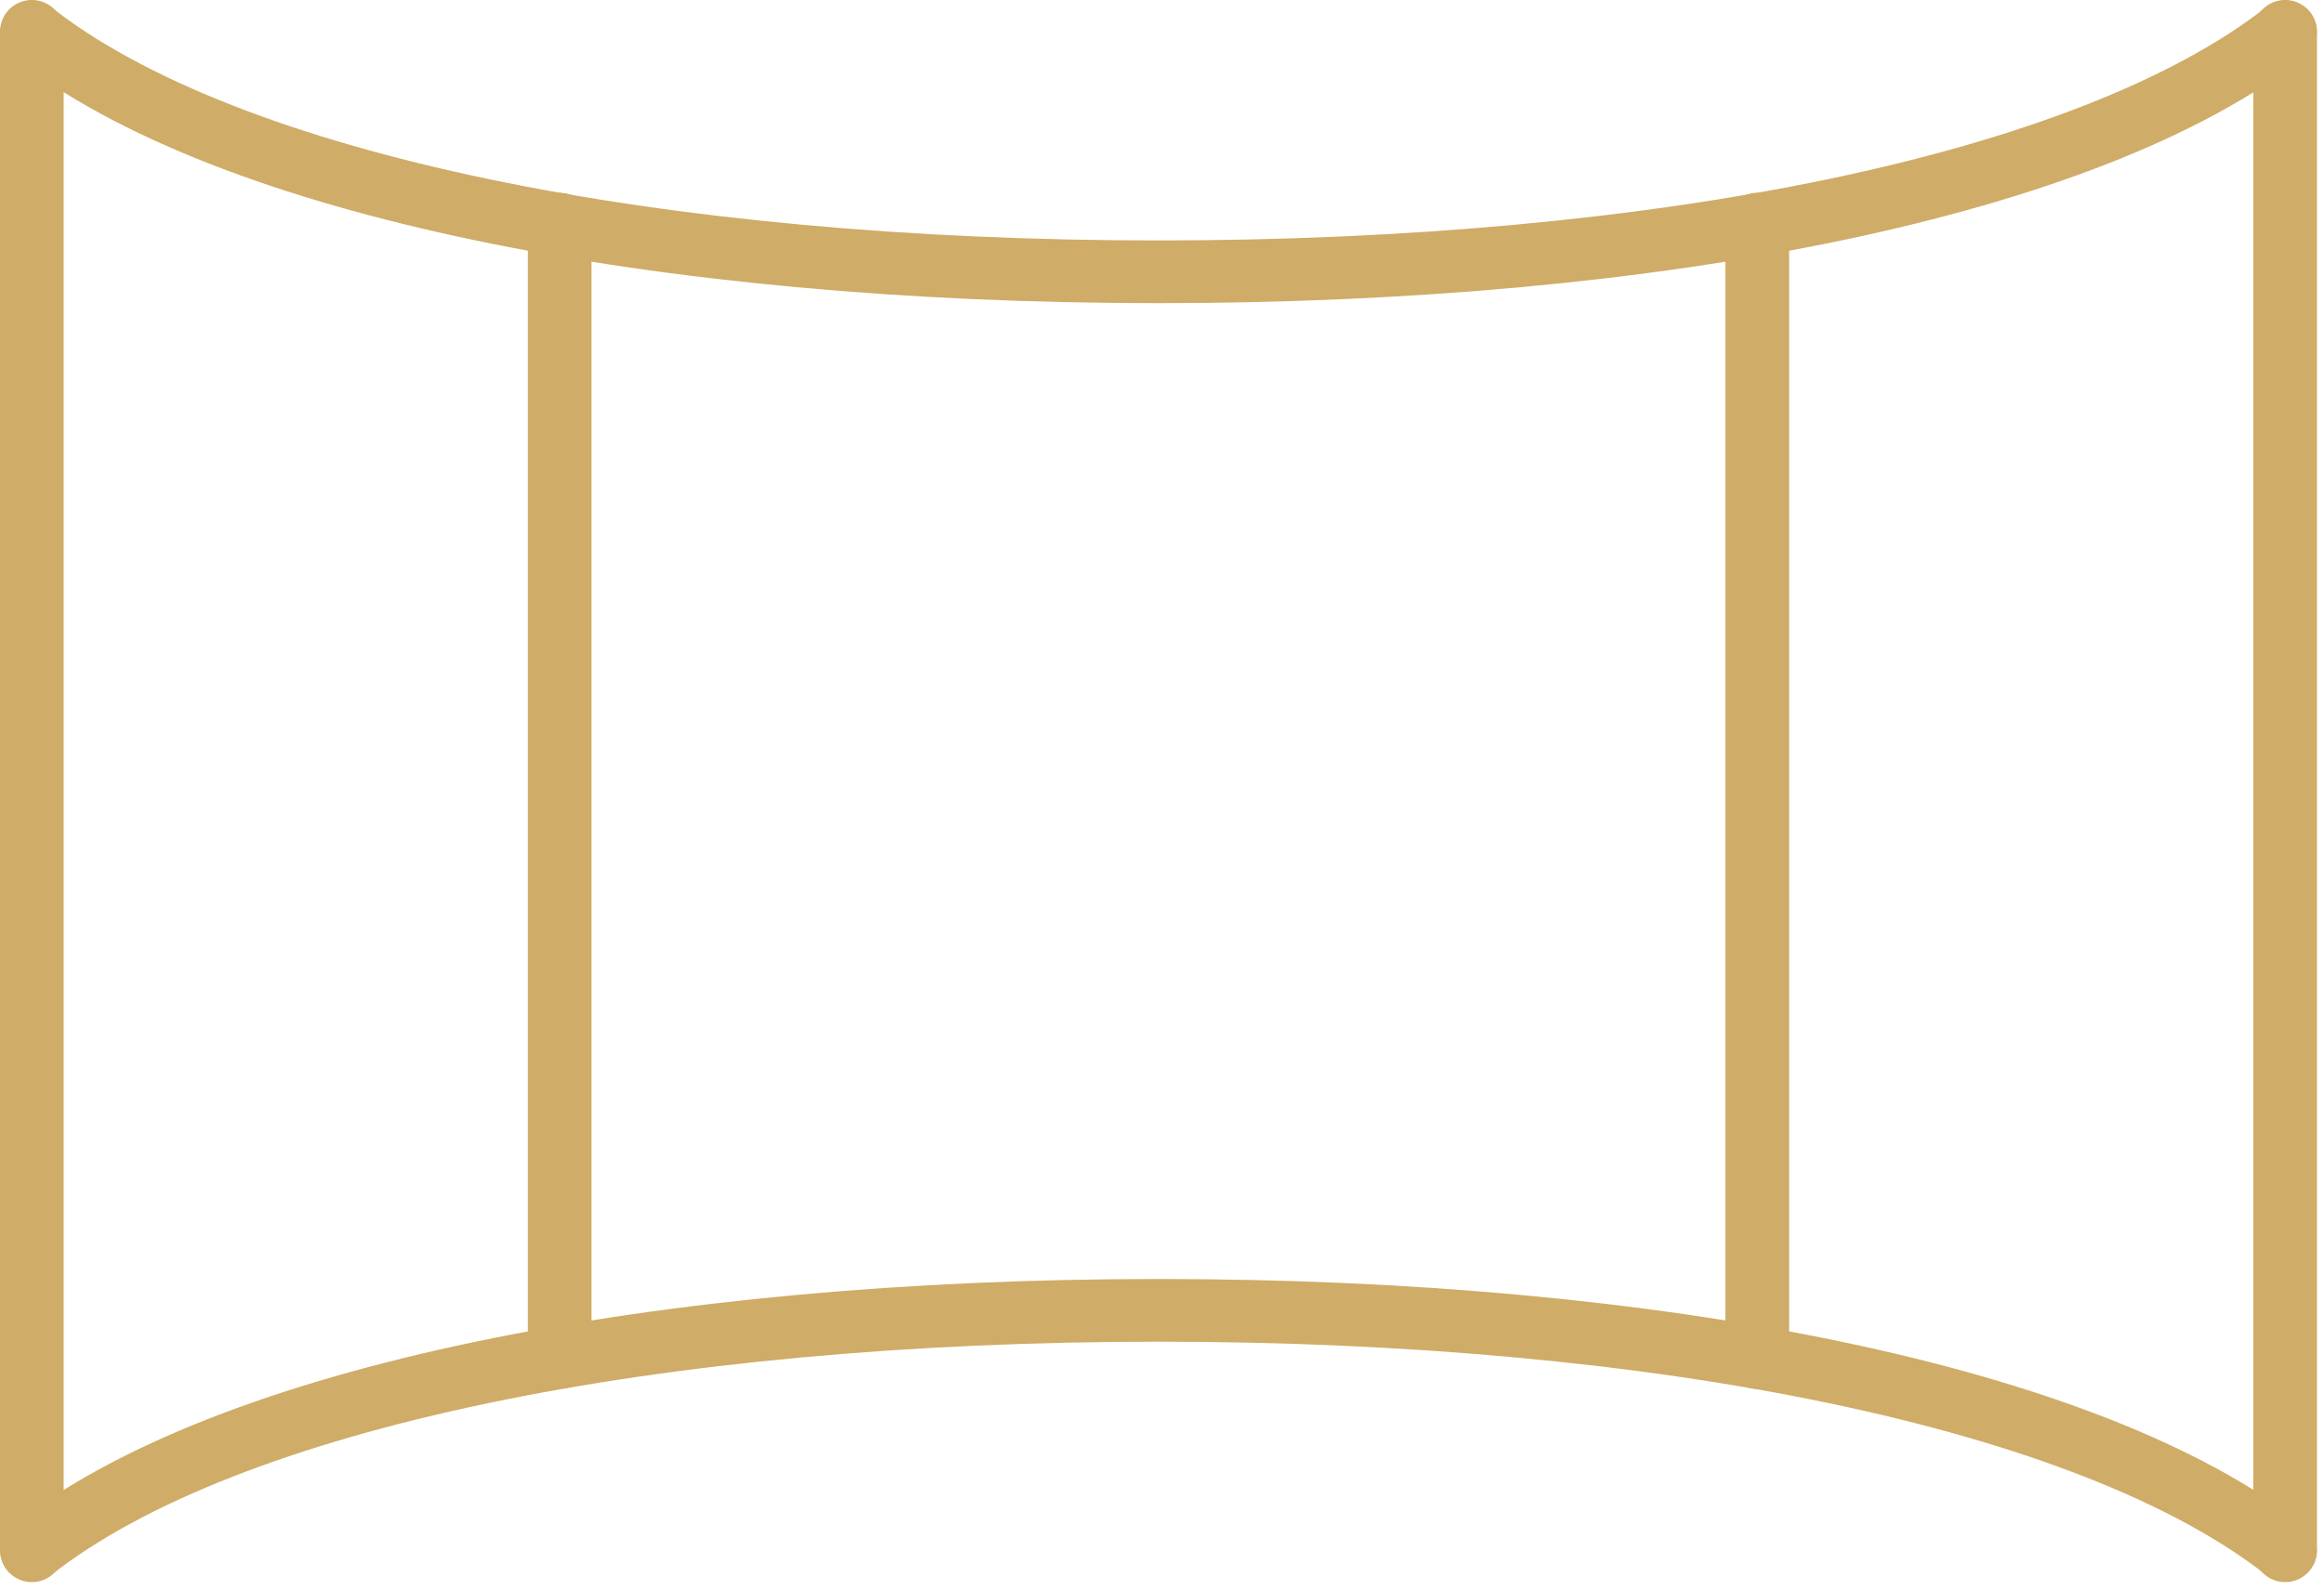 <?xml version="1.0" encoding="UTF-8"?> <svg xmlns="http://www.w3.org/2000/svg" width="73" height="50" viewBox="0 0 73 50" fill="none"> <g clip-path="url(#clip0_638_274)"> <path d="M1 1V48.71" stroke="#CFAC67" stroke-width="2" stroke-linecap="round" stroke-linejoin="round"></path> <path d="M17.58 7.059V42.639" stroke="#CFAC67" stroke-width="2" stroke-linecap="round" stroke-linejoin="round"></path> <path d="M71.779 1V48.71" stroke="#CFAC67" stroke-width="2" stroke-linecap="round" stroke-linejoin="round"></path> <path d="M71.79 1C65.62 5.84 52.09 8.54 36.39 8.54C20.69 8.54 7.16 5.84 1 1" stroke="#CFAC67" stroke-width="1.97" stroke-linecap="round" stroke-linejoin="round"></path> <path d="M71.79 48.712C65.62 43.872 52.09 41.172 36.39 41.172C20.69 41.172 7.16 43.872 1 48.712" stroke="#CFAC67" stroke-width="1.97" stroke-linecap="round" stroke-linejoin="round"></path> <path d="M55.199 7.059V42.639" stroke="#CFAC67" stroke-width="2" stroke-linecap="round" stroke-linejoin="round"></path> </g> <defs> <clipPath id="clip0_638_274"> <rect width="72.78" height="49.71" fill="white"></rect> </clipPath> </defs> </svg> 